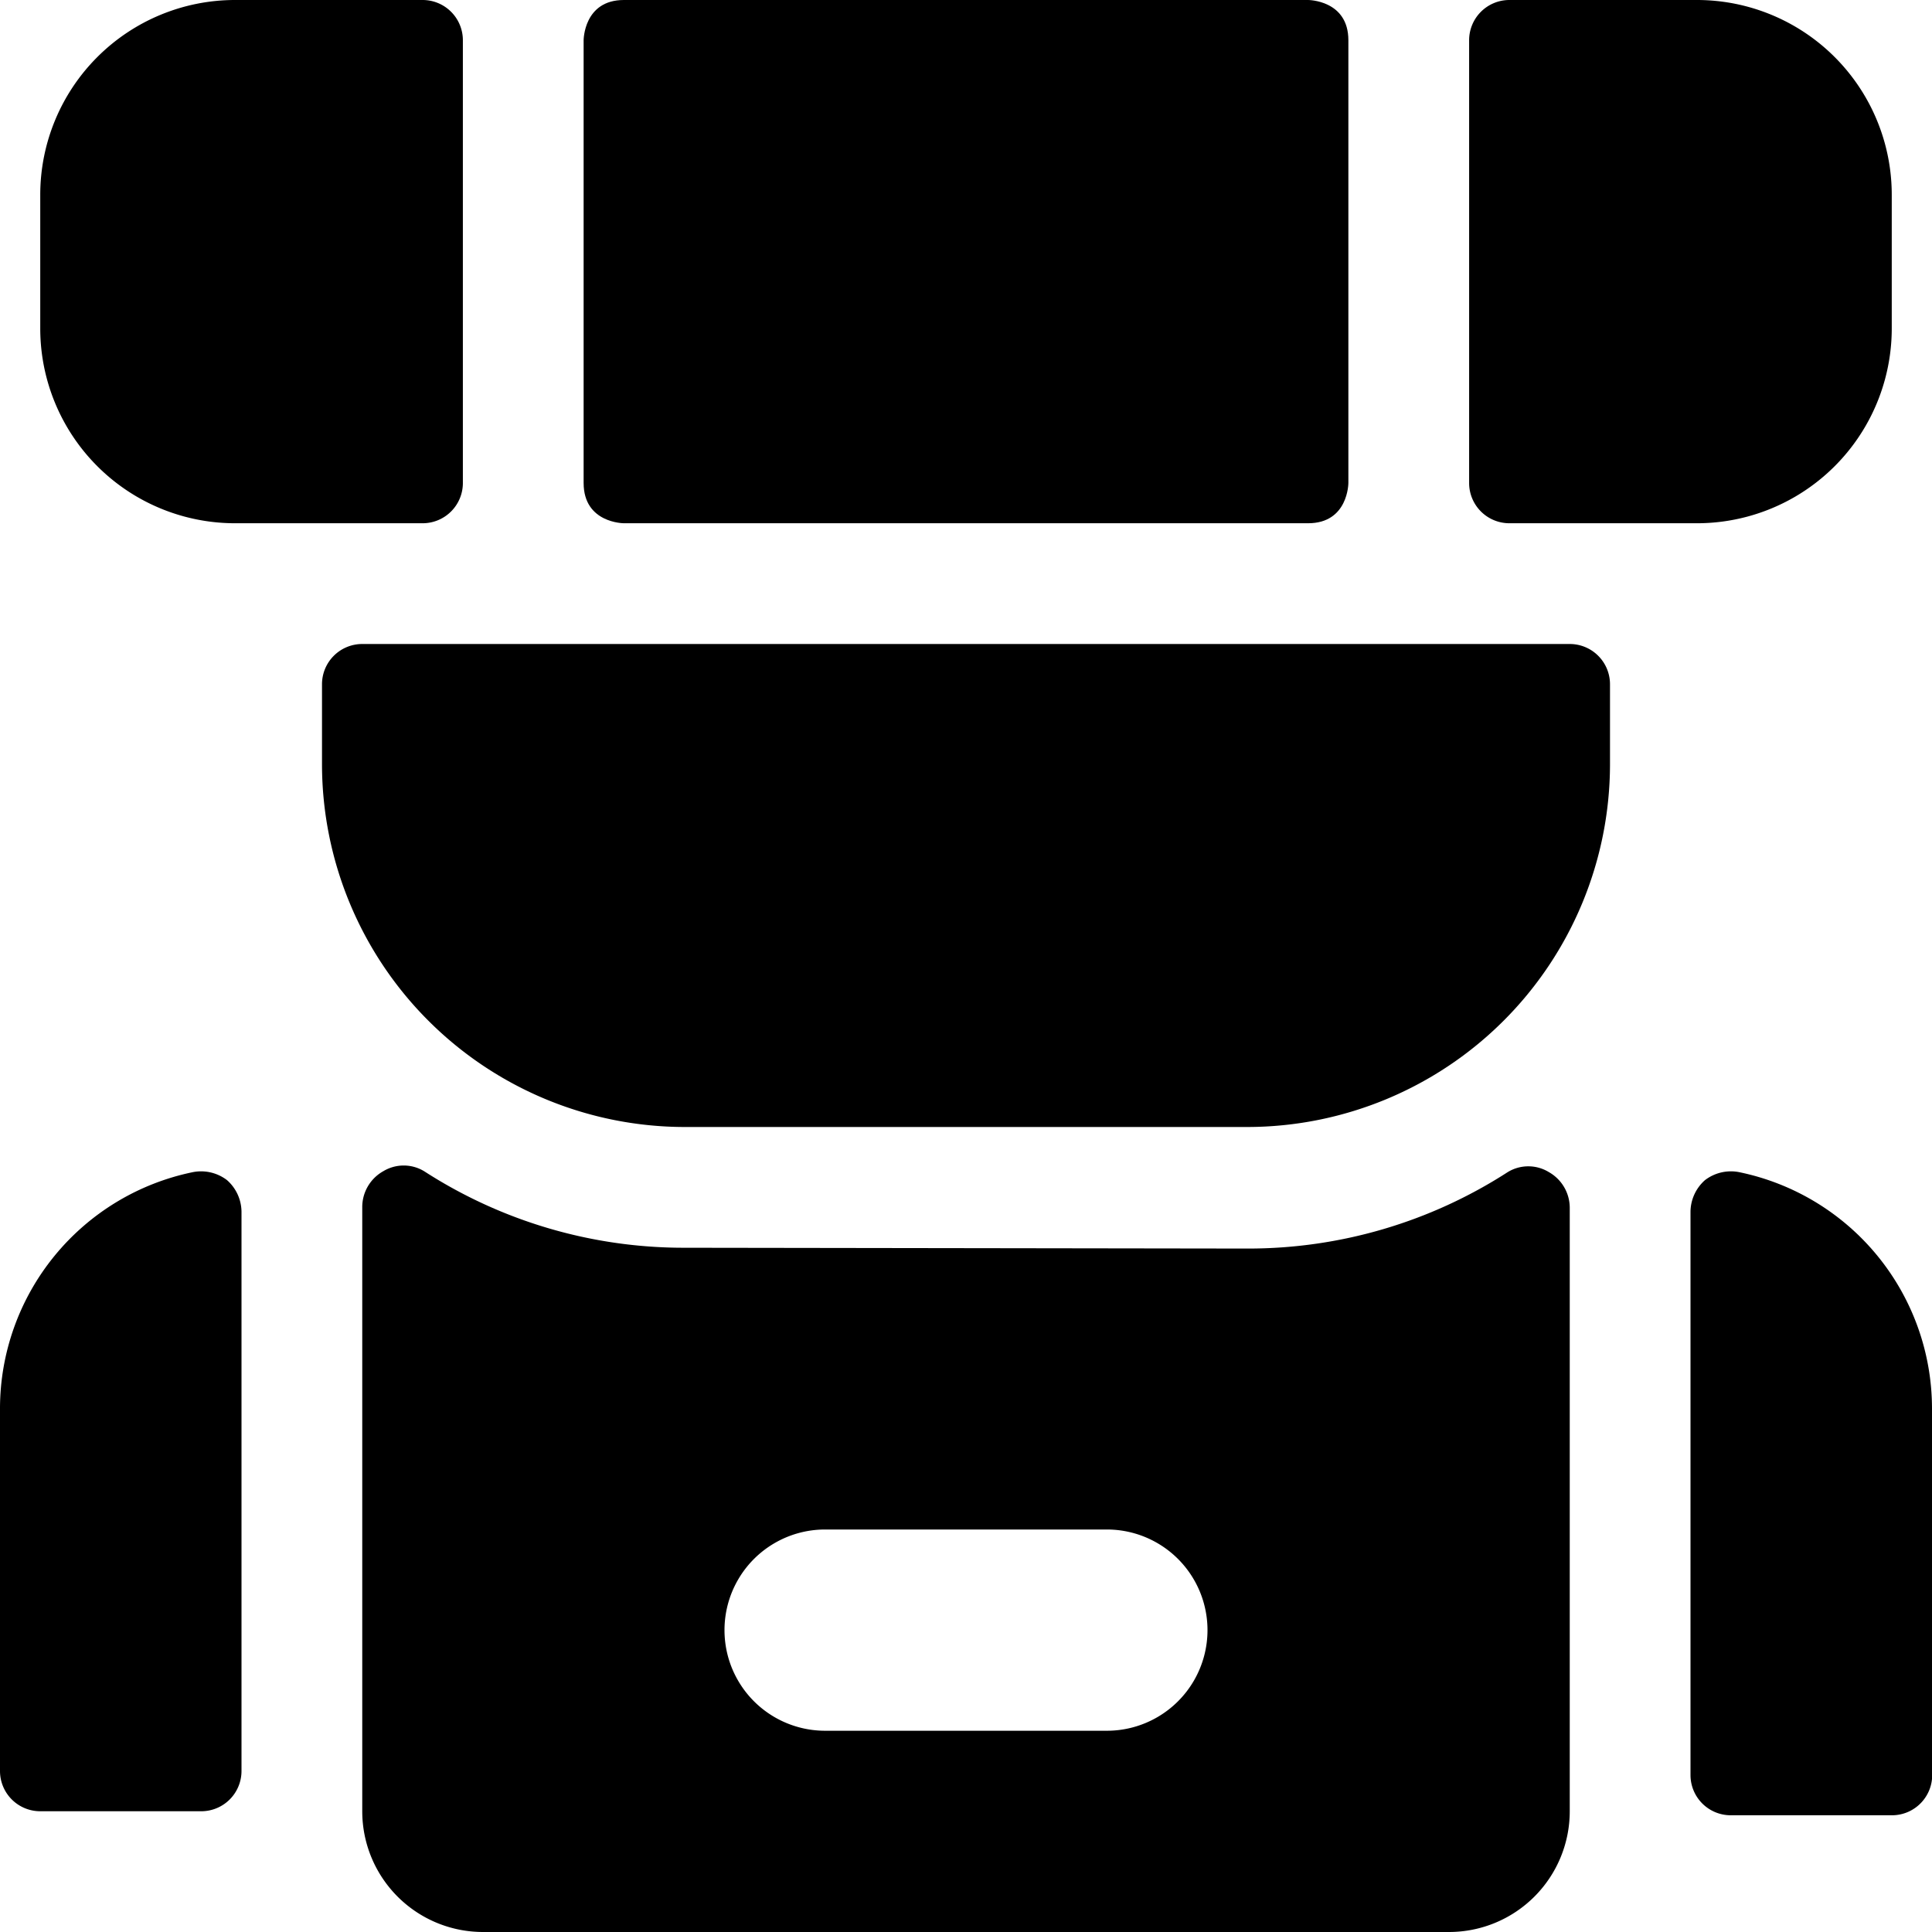 <svg xmlns="http://www.w3.org/2000/svg" viewBox="0 0 24 24"><g><path d="M2.4 14.56A3 3 0 0 0 0 17.5V22a0.5 0.5 0 0 0 0.5 0.5h2A0.5 0.5 0 0 0 3 22v-6.95a0.53 0.53 0 0 0 -0.18 -0.39 0.53 0.53 0 0 0 -0.42 -0.1Z" fill="#000000" stroke-width="1"></path><path d="M21.6 14.56a0.53 0.53 0 0 0 -0.42 0.1 0.53 0.53 0 0 0 -0.18 0.39v7a0.5 0.5 0 0 0 0.5 0.5h2A0.5 0.5 0 0 0 24 22v-4.5a3 3 0 0 0 -2.4 -2.94Z" fill="#000000" stroke-width="1"></path><path d="M8.5 15.5a5.94 5.94 0 0 1 -3.23 -0.95 0.49 0.49 0 0 0 -0.51 0 0.51 0.51 0 0 0 -0.26 0.45v7.5A1.5 1.5 0 0 0 6 24h12a1.5 1.5 0 0 0 1.5 -1.5V15a0.51 0.51 0 0 0 -0.26 -0.44 0.49 0.49 0 0 0 -0.51 0 5.94 5.94 0 0 1 -3.23 0.95Zm5.25 6h-3.5a1.25 1.25 0 0 1 0 -2.5h3.5a1.25 1.25 0 0 1 0 2.5Z" fill="#000000" stroke-width="1"></path><path d="M19.5 8h-15a0.5 0.5 0 0 0 -0.5 0.5v1A4.51 4.51 0 0 0 8.5 14h7A4.51 4.51 0 0 0 20 9.5v-1a0.5 0.5 0 0 0 -0.5 -0.5Z" fill="#000000" stroke-width="1"></path><path d="M7.75 0h8.5s0.5 0 0.5 0.5V6s0 0.5 -0.5 0.5h-8.5s-0.5 0 -0.5 -0.5V0.5s0 -0.5 0.5 -0.5" fill="#000000" stroke-width="1"></path><path d="M23.5 4.08V2.42A2.42 2.42 0 0 0 21.08 0h-2.33a0.5 0.5 0 0 0 -0.5 0.5V6a0.5 0.5 0 0 0 0.5 0.5h2.33a2.42 2.42 0 0 0 2.42 -2.42Z" fill="#000000" stroke-width="1"></path><path d="M0.5 4.08A2.42 2.42 0 0 0 2.92 6.5h2.33a0.5 0.5 0 0 0 0.5 -0.5V0.5a0.5 0.5 0 0 0 -0.5 -0.5H2.92A2.42 2.42 0 0 0 0.5 2.42Z" fill="#000000" stroke-width="1"></path></g></svg>